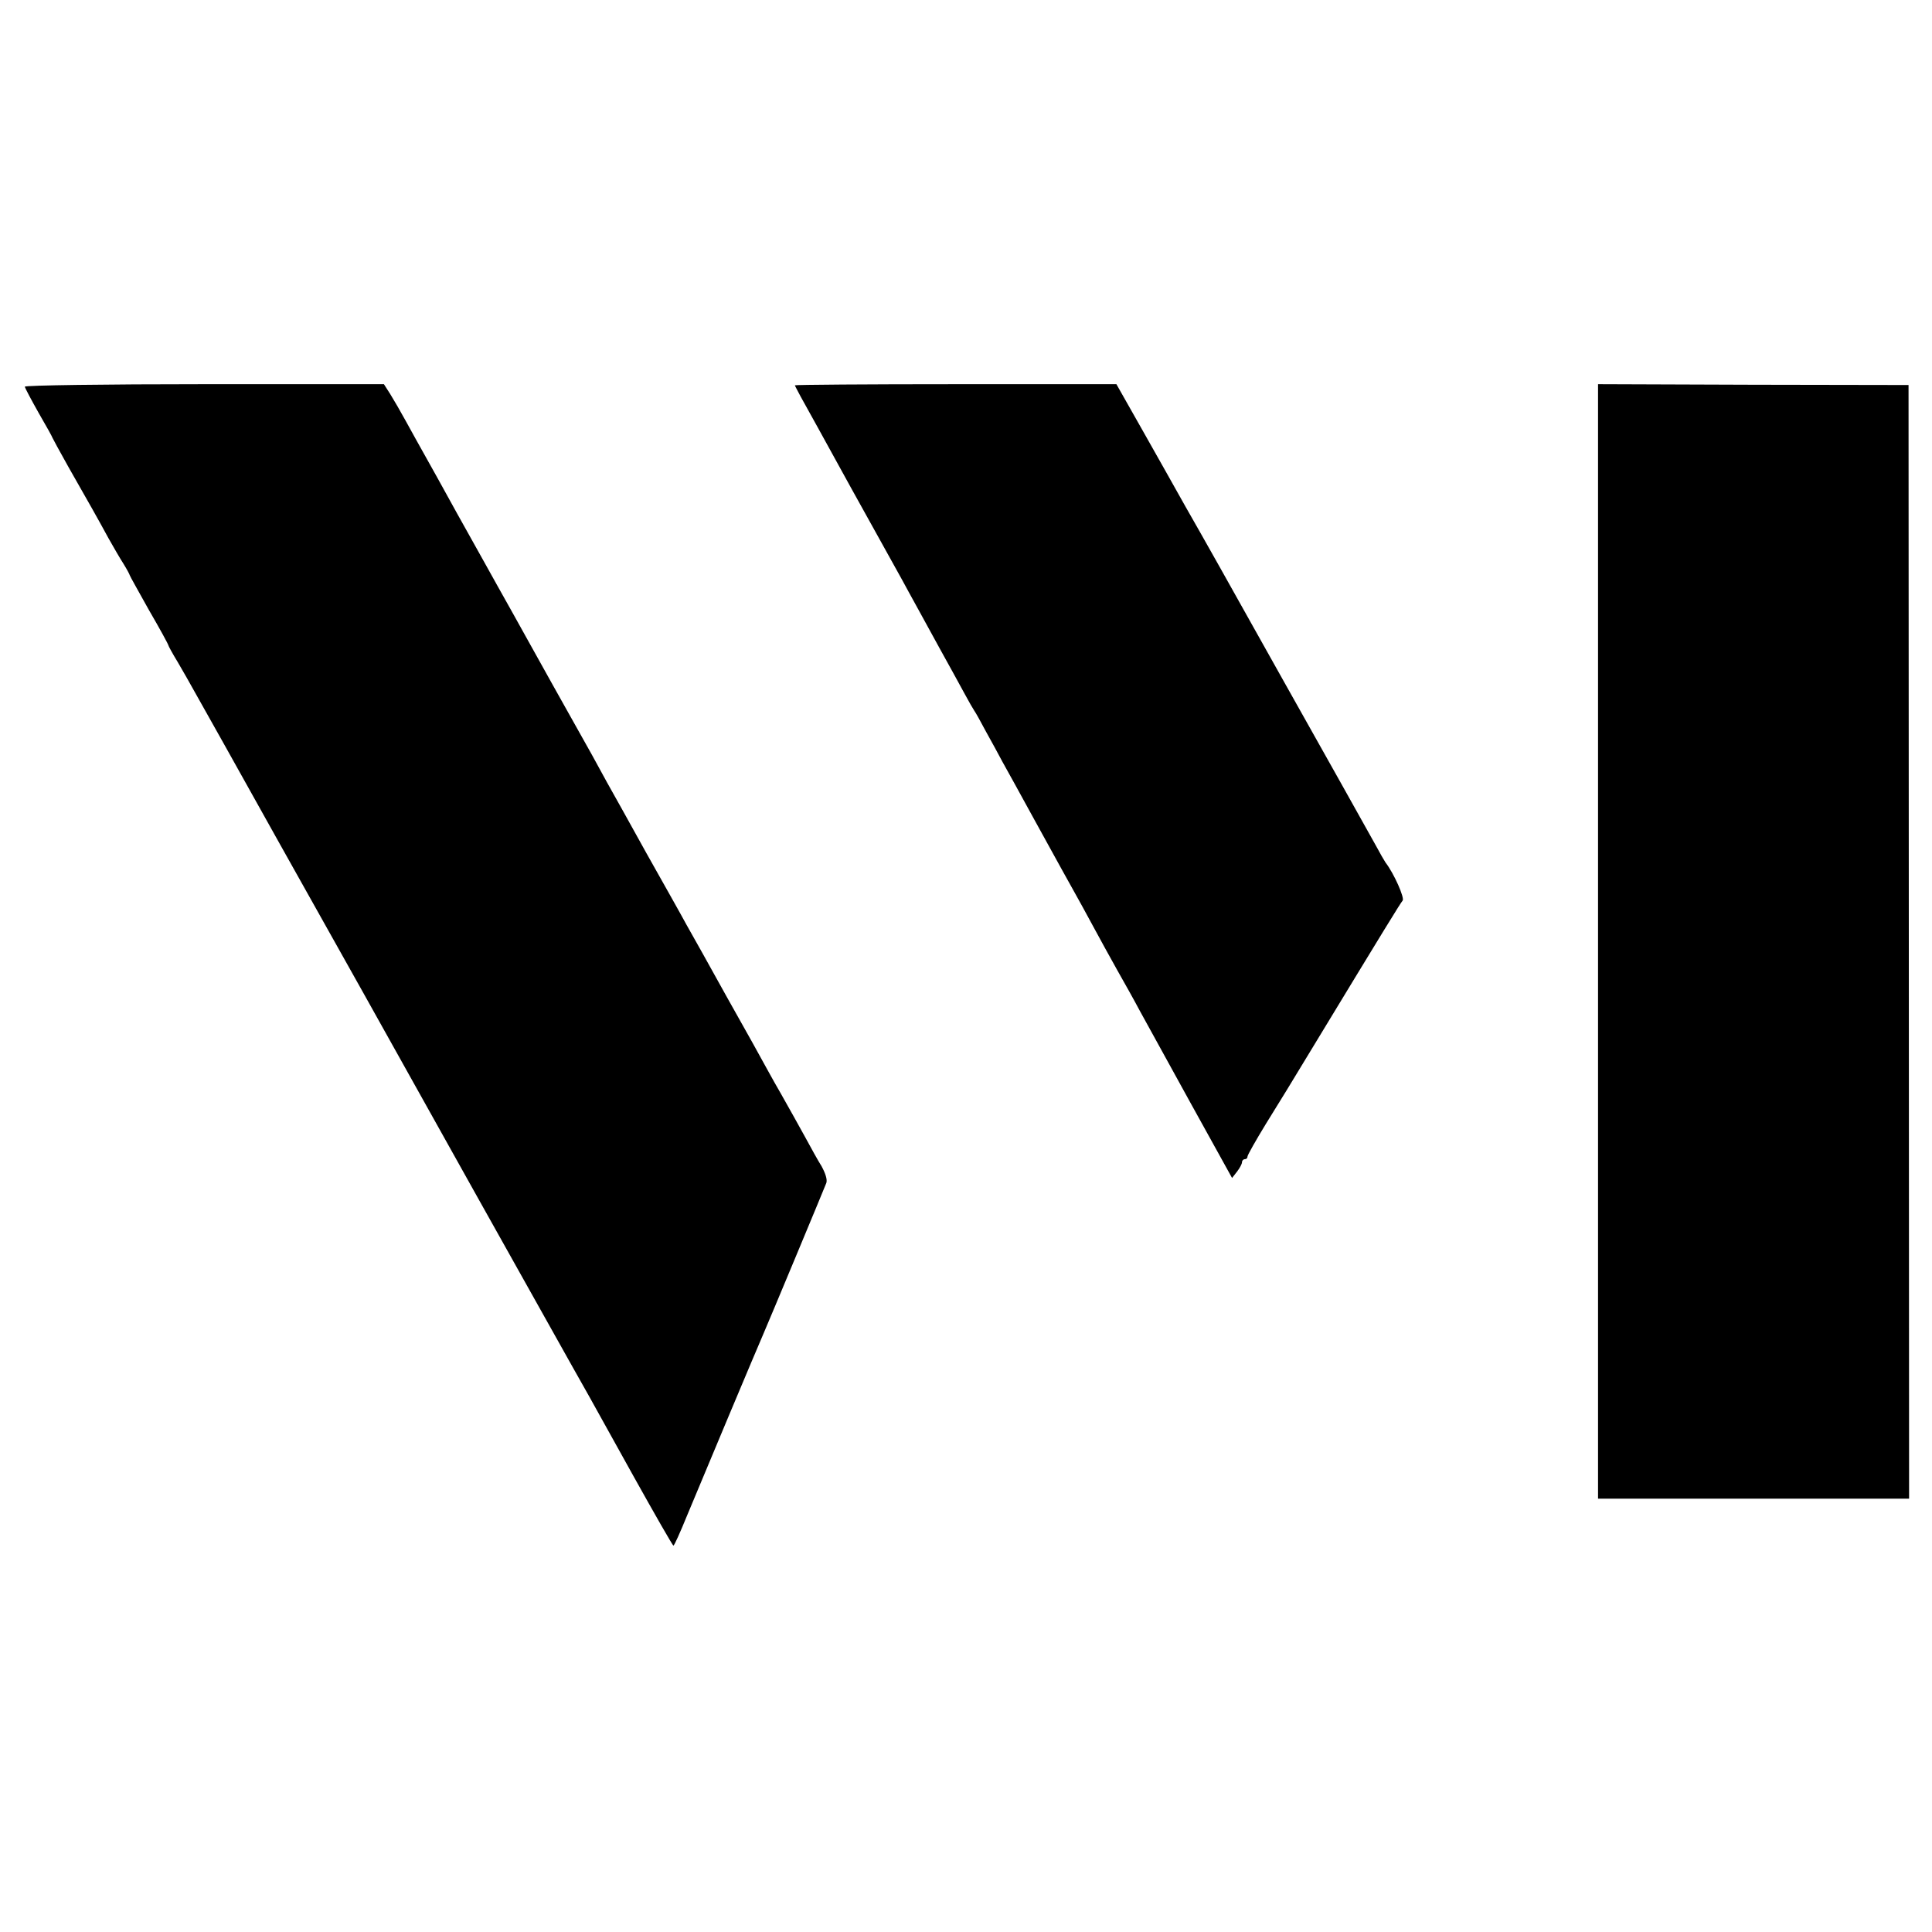 <?xml version="1.0" standalone="no"?>
<!DOCTYPE svg PUBLIC "-//W3C//DTD SVG 20010904//EN"
 "http://www.w3.org/TR/2001/REC-SVG-20010904/DTD/svg10.dtd">
<svg version="1.0" xmlns="http://www.w3.org/2000/svg"
 width="700pt" height="700pt" viewBox="0 0 700 700"
 preserveAspectRatio="xMidYMid meet">
<g transform="translate(0,700) scale(0.1,-0.1)"
fill="#000000" stroke="none">
<path d="M90 5599 c0 -4 23 -47 50 -95 28 -48 50 -88 50 -90 0 -1 26 -49 58
-106 73 -128 107 -188 145 -258 17 -30 41 -72 54 -92 13 -21 23 -40 23 -42 0
-2 32 -59 70 -127 39 -67 70 -124 70 -127 0 -2 15 -30 34 -61 18 -31 48 -83
66 -116 19 -33 156 -278 305 -545 150 -267 284 -507 300 -535 152 -273 716
-1281 758 -1355 28 -49 63 -111 222 -398 77 -138 142 -252 145 -252 3 0 25 49
49 108 53 128 257 614 276 657 21 48 221 528 229 549 4 12 -3 34 -17 60 -14
22 -39 68 -57 101 -33 60 -51 92 -91 163 -12 20 -34 60 -49 87 -15 28 -80 145
-145 260 -64 116 -131 235 -148 265 -16 30 -82 147 -145 259 -62 112 -126 227
-142 255 -34 63 -66 121 -145 261 -34 61 -77 137 -95 170 -18 33 -65 116 -103
185 -39 69 -81 145 -95 170 -14 25 -44 79 -67 120 -23 41 -57 102 -75 135 -18
33 -52 94 -75 135 -23 41 -57 102 -75 135 -18 33 -43 76 -56 97 l-23 36 -651
0 c-357 0 -650 -4 -650 -9z"/>
<path d="M2880 5604 c0 -2 10 -20 21 -41 12 -21 93 -168 181 -328 88 -159 172
-310 186 -335 13 -25 37 -67 52 -95 15 -27 53 -97 85 -155 32 -58 72 -130 88
-160 16 -30 33 -59 37 -65 4 -5 23 -39 42 -75 20 -36 47 -85 60 -110 14 -25
65 -117 113 -205 99 -180 124 -225 152 -275 11 -19 39 -71 63 -115 24 -44 63
-116 88 -160 25 -44 62 -110 81 -146 20 -36 103 -187 185 -336 l150 -271 18
23 c10 13 18 28 18 34 0 6 5 11 10 11 6 0 10 4 10 10 0 5 30 58 66 117 37 59
111 180 164 268 273 450 323 531 332 542 8 9 -31 98 -62 138 -4 6 -21 35 -37
65 -17 30 -72 129 -123 220 -51 91 -143 255 -205 365 -212 379 -297 530 -360
640 -34 61 -104 185 -156 277 l-94 166 -582 0 c-321 0 -583 -2 -583 -4z"/>
<path d="M5790 3589 l0 -2019 563 0 564 0 -1 2018 -1 2017 -562 1 -563 2 0
-2019z"/>
</g>
</svg>
